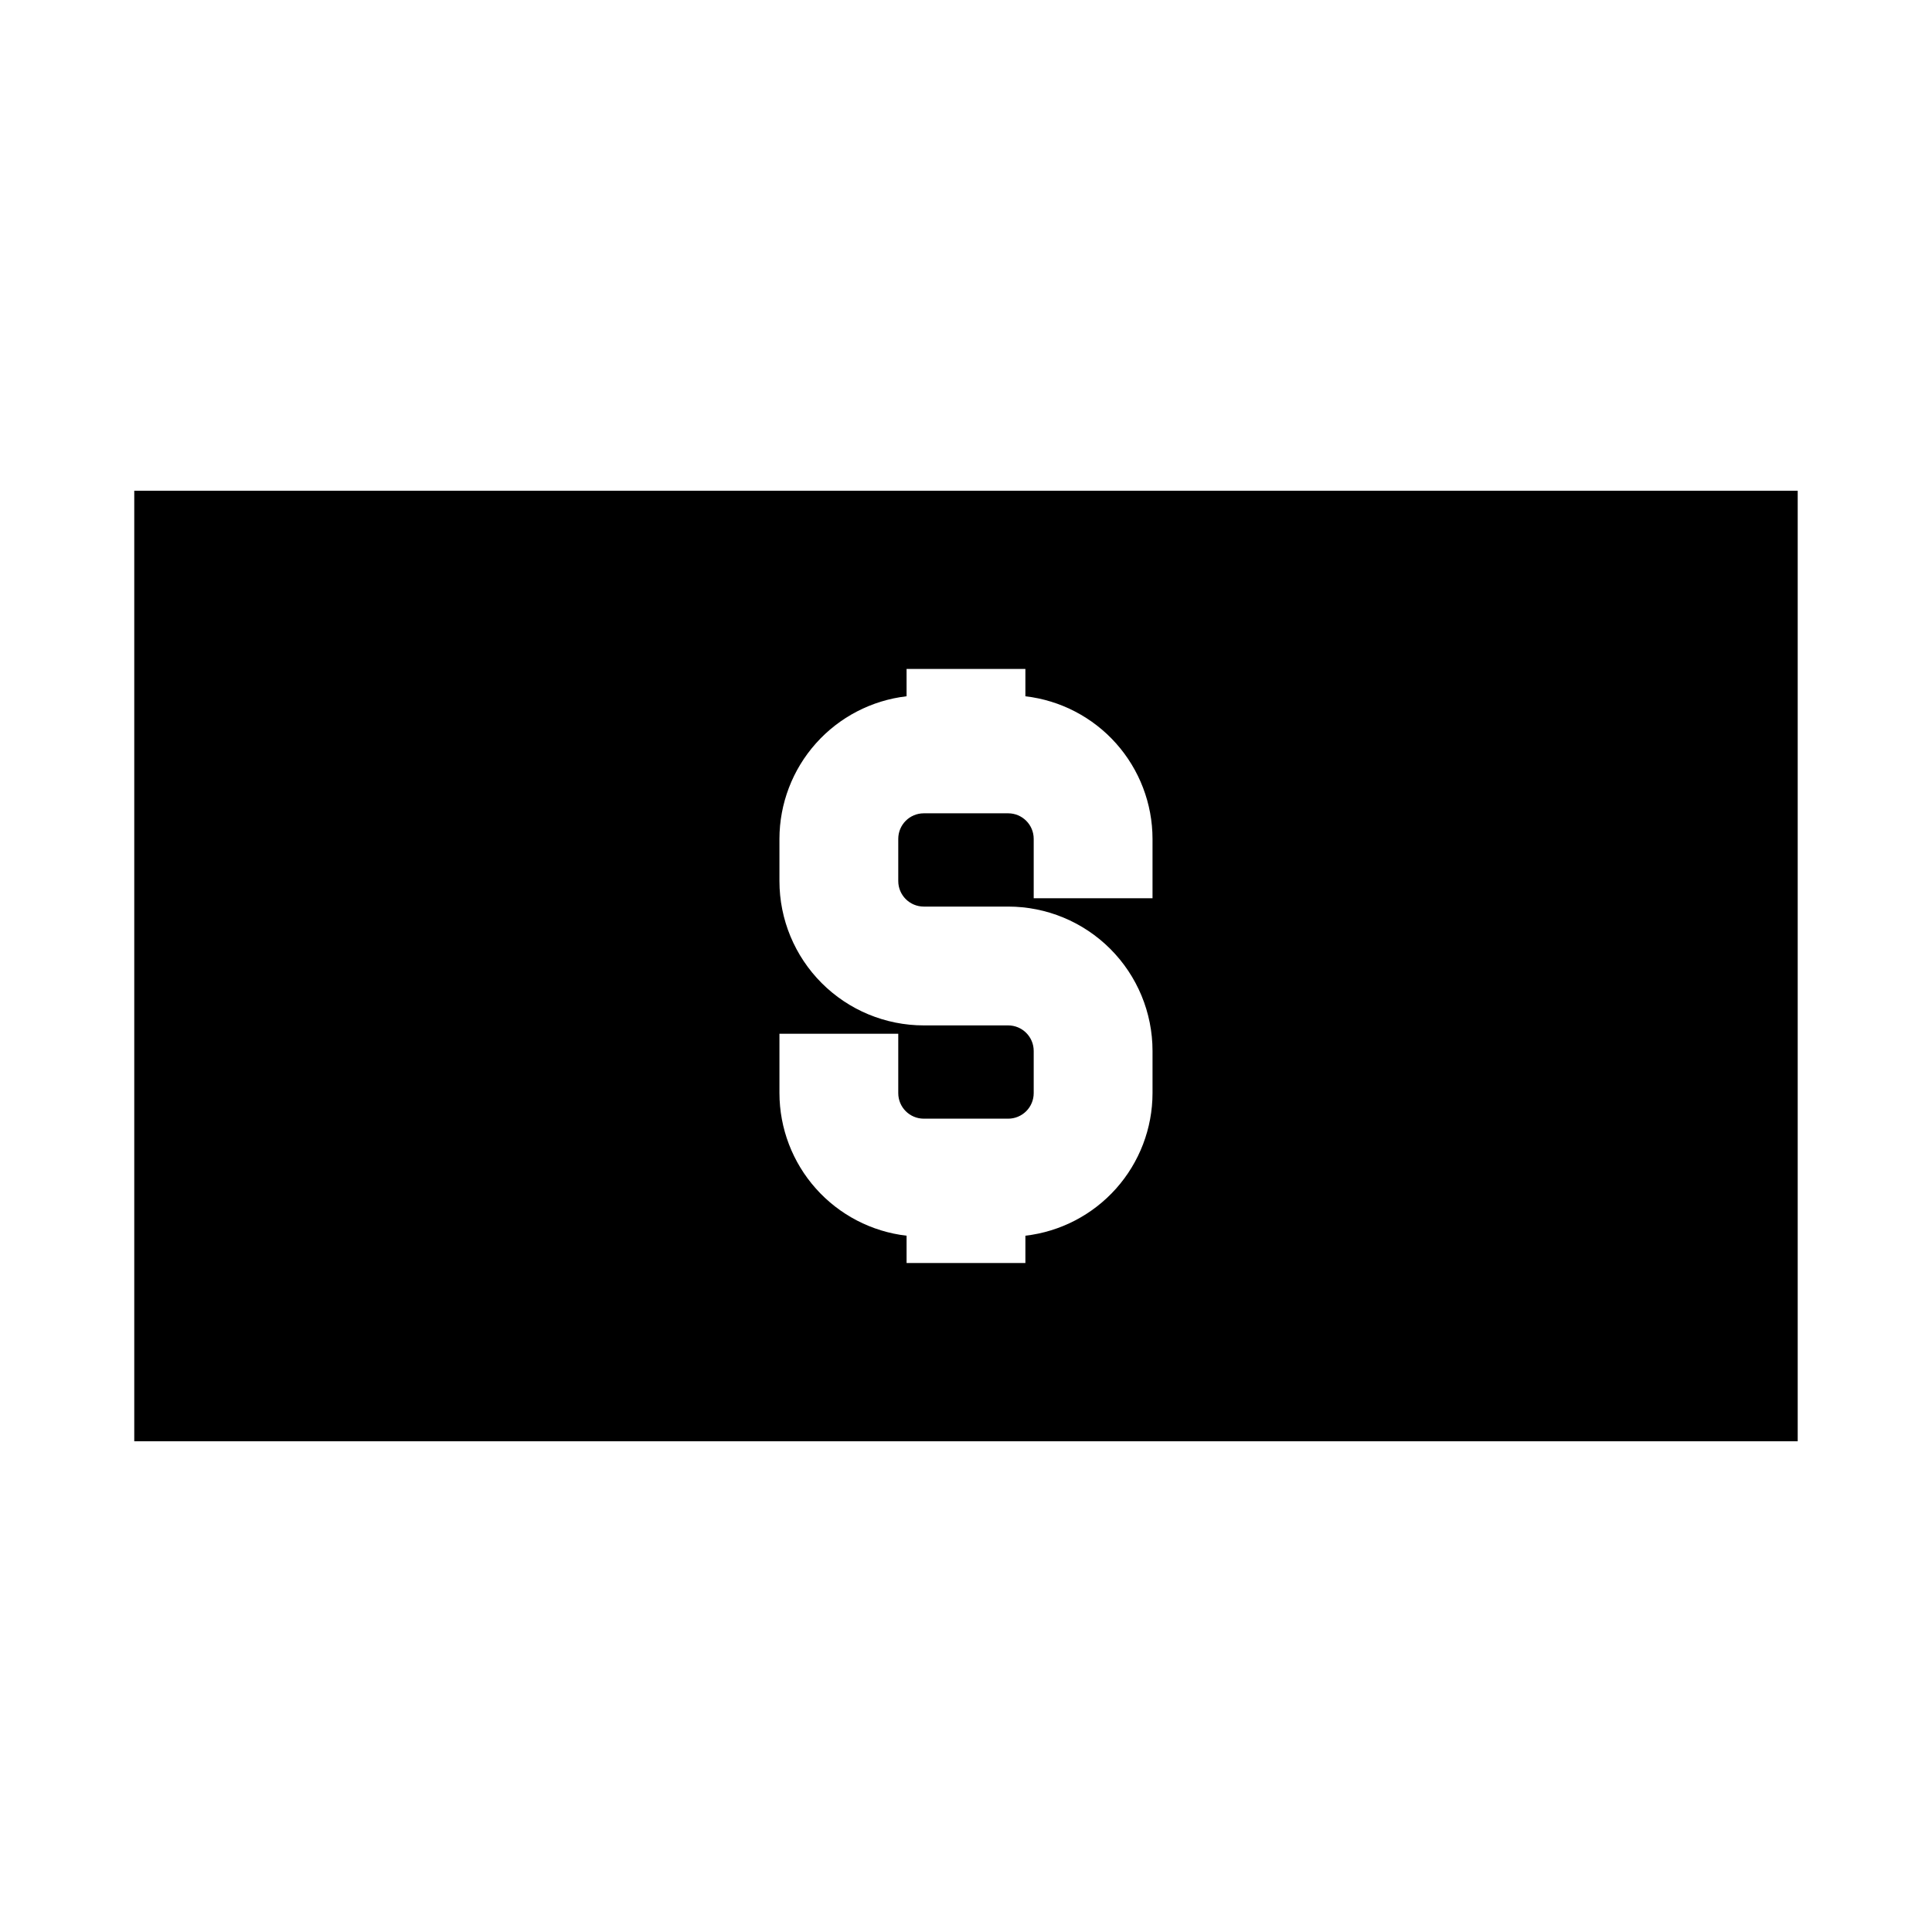 <?xml version="1.0" encoding="UTF-8"?>
<!-- Uploaded to: SVG Repo, www.svgrepo.com, Generator: SVG Repo Mixer Tools -->
<svg fill="#000000" width="800px" height="800px" version="1.1" viewBox="144 144 512 512" xmlns="http://www.w3.org/2000/svg">
 <path d="m179.58 274.05v251.9h440.83v-251.9zm269.85 108h-31.488v-15.746c0-3.738-3.031-6.769-6.769-6.769h-22.355c-3.738 0-6.769 3.031-6.769 6.769v11.18c0 3.738 3.031 6.769 6.769 6.769h22.355c10.148 0 19.879 4.031 27.055 11.207 7.172 7.172 11.203 16.906 11.203 27.051v11.18c-0.012 9.332-3.453 18.332-9.66 25.297-6.211 6.965-14.762 11.41-24.031 12.488v7.242h-31.488v-7.242c-9.27-1.078-17.82-5.523-24.027-12.488-6.211-6.965-9.648-15.965-9.664-25.297v-15.742h31.488v15.742c0 3.738 3.031 6.769 6.769 6.769h22.355c1.797 0 3.519-0.715 4.789-1.984 1.27-1.27 1.98-2.992 1.98-4.785v-11.18c0-3.738-3.031-6.769-6.769-6.769h-22.355c-10.148 0-19.879-4.031-27.051-11.207-7.176-7.172-11.207-16.902-11.207-27.051v-11.18c0.016-9.328 3.453-18.332 9.664-25.297 6.207-6.965 14.758-11.406 24.027-12.488v-7.242h31.488v7.242c9.27 1.082 17.82 5.523 24.031 12.488 6.207 6.965 9.648 15.969 9.66 25.297z"/>
</svg>